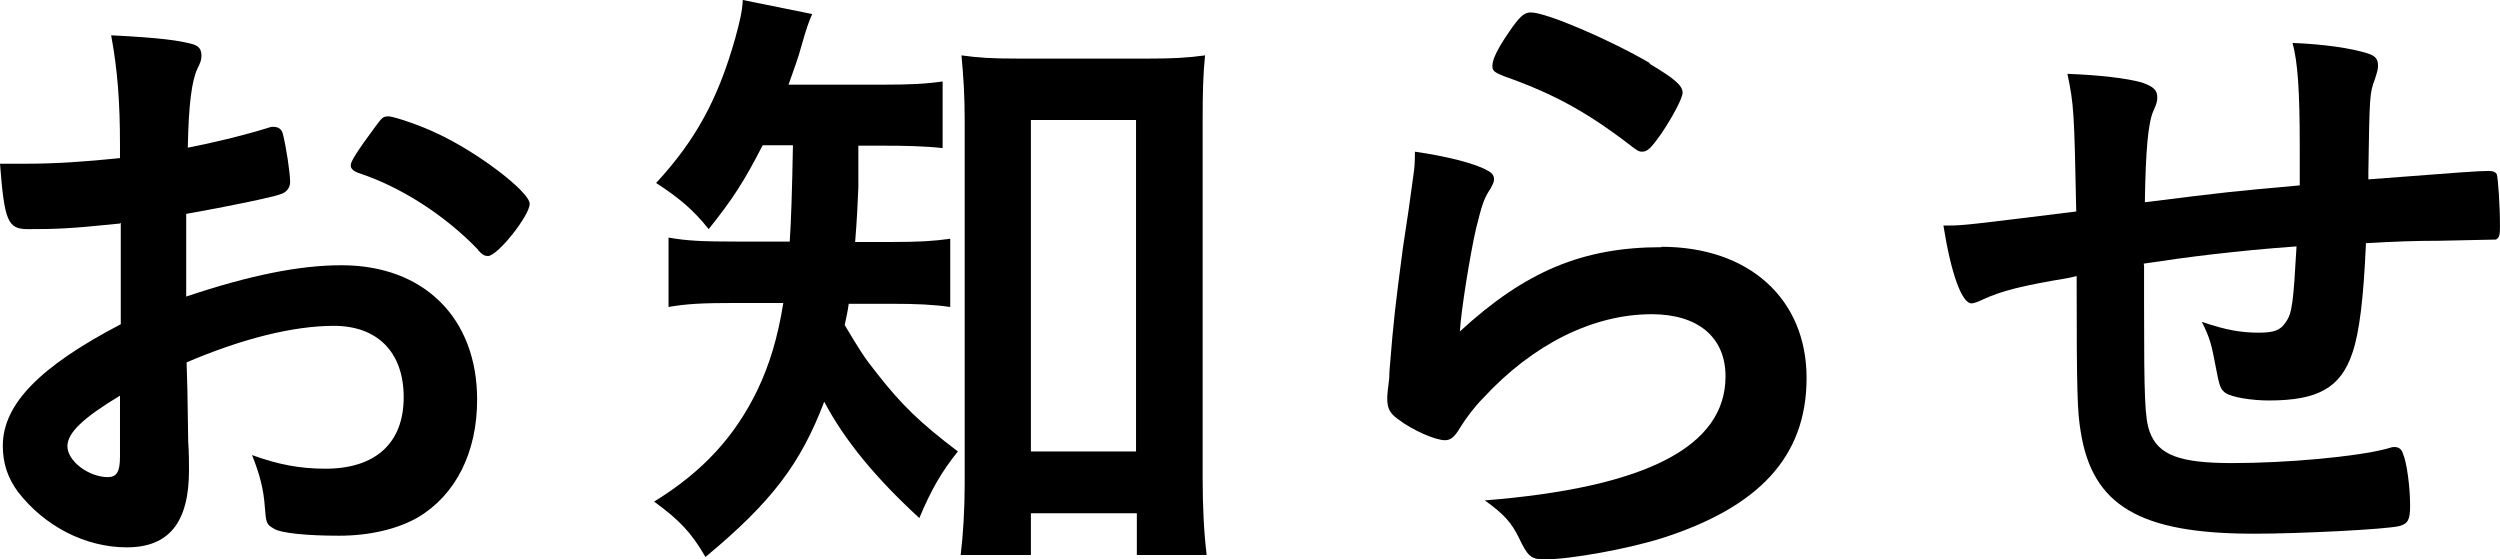 <?xml version="1.0" encoding="UTF-8"?><svg id="_レイヤー_2" xmlns="http://www.w3.org/2000/svg" viewBox="0 0 62.3 13.93"><g id="_メニュー"><g><path d="M2.99,5.57c-1.26,.13-1.58,.14-2.3,.14-.5,0-.58-.21-.69-1.63H.62c.78,0,1.49-.05,2.37-.14v-.34c0-1.04-.06-1.86-.22-2.72,1.22,.06,1.7,.13,2.03,.22,.16,.05,.22,.13,.22,.29,0,.1-.02,.16-.1,.32-.14,.3-.22,.88-.24,1.97,.53-.1,1.38-.3,2.02-.5,.05-.02,.08-.02,.11-.02,.13,0,.21,.06,.24,.18,.08,.32,.18,.96,.18,1.2,0,.13-.08,.24-.21,.29-.19,.08-1.36,.32-2.38,.5v2.06c1.58-.53,2.82-.78,3.87-.78,2.05,0,3.38,1.31,3.38,3.35,0,1.31-.53,2.37-1.47,2.93-.5,.29-1.2,.46-1.97,.46s-1.46-.06-1.63-.18c-.18-.1-.19-.14-.22-.53-.03-.45-.13-.83-.32-1.3,.66,.24,1.2,.34,1.83,.34,1.25,0,1.95-.64,1.95-1.78s-.67-1.78-1.74-1.78c-1.01,0-2.29,.32-3.67,.91q0,.06,.02,.69,.02,1.06,.02,1.28c.02,.29,.02,.58,.02,.72,0,1.3-.5,1.92-1.55,1.92s-2.06-.54-2.71-1.38c-.26-.35-.38-.72-.38-1.15,0-1.04,.93-1.98,2.94-3.03v-2.53Zm0,4.29c-.93,.56-1.31,.93-1.31,1.26,0,.37,.53,.77,1.01,.77,.22,0,.3-.14,.3-.51v-1.52Zm8.93-3.63c-.82-.86-1.94-1.58-2.99-1.92-.13-.05-.19-.11-.19-.19,0-.1,.16-.35,.61-.96,.18-.24,.19-.26,.35-.26,.16,.02,.77,.22,1.18,.42,1.01,.46,2.32,1.46,2.32,1.76,0,.29-.8,1.3-1.04,1.3-.08,0-.14-.03-.24-.14Z"/><path d="M19,3.63c-.45,.88-.74,1.33-1.34,2.08-.38-.48-.74-.78-1.31-1.15,.98-1.06,1.54-2.08,1.97-3.6,.11-.4,.18-.69,.19-.96l1.73,.35c-.08,.18-.14,.34-.27,.8-.08,.3-.18,.56-.32,.96h2.32c.72,0,1.1-.02,1.52-.08v1.66c-.46-.05-.94-.06-1.52-.06h-.58v1.04c-.02,.43-.03,.75-.08,1.36h.91c.69,0,1.02-.02,1.46-.08v1.7c-.42-.06-.82-.08-1.49-.08h-1.04c-.03,.22-.05,.29-.1,.53,.37,.62,.48,.8,.8,1.2,.61,.78,1.07,1.23,2.02,1.95-.4,.5-.66,.94-.96,1.66-1.1-1.01-1.87-1.95-2.37-2.9-.59,1.55-1.31,2.5-2.96,3.87-.35-.61-.66-.93-1.28-1.38,1.22-.75,2.02-1.63,2.58-2.79,.29-.61,.5-1.28,.64-2.16h-1.18c-.83,0-1.23,.02-1.68,.1v-1.73c.45,.08,.82,.1,1.71,.1h1.31q.05-.72,.08-2.4h-.75Zm6.67,10.2h-1.73c.06-.48,.1-1.15,.1-1.76V3.01c0-.64-.03-1.09-.08-1.63,.43,.06,.75,.08,1.41,.08h3.25c.61,0,.98-.02,1.41-.08-.05,.5-.06,.91-.06,1.63V11.91c0,.7,.03,1.34,.1,1.92h-1.74v-1.04h-2.64v1.04Zm.02-2.58h2.62V2.99h-2.62V11.25Z"/><path d="M41.4,6.15c2.19,0,3.62,1.3,3.62,3.27s-1.2,3.22-3.6,3.99c-.86,.27-2.29,.53-2.93,.53-.34,0-.42-.08-.64-.54-.18-.37-.37-.59-.85-.93,4.02-.32,6-1.34,6-3.09,0-.98-.69-1.55-1.84-1.55-1.46,0-2.96,.75-4.19,2.08-.22,.22-.43,.5-.58,.74-.14,.24-.24,.32-.38,.32-.24,0-.8-.24-1.18-.53-.19-.14-.26-.26-.26-.51q0-.13,.05-.51s0-.16,.02-.34c.08-1.02,.13-1.46,.32-2.9q.03-.18,.14-.93s.05-.35,.13-.94c.02-.14,.03-.27,.03-.53,.77,.11,1.49,.29,1.79,.46,.13,.06,.19,.14,.18,.24,0,.06-.03,.11-.08,.21-.18,.27-.22,.42-.37,1.02-.14,.61-.37,2.02-.4,2.55,1.63-1.5,3.06-2.1,5.03-2.1Zm-.29-4.56c.62,.37,.82,.54,.82,.72,0,.14-.26,.62-.53,1.02-.26,.37-.35,.45-.48,.45-.08,0-.13-.03-.32-.18-1.07-.82-1.92-1.28-3.12-1.7-.24-.1-.29-.13-.29-.26,0-.16,.13-.43,.42-.85,.26-.38,.37-.48,.54-.48,.38,0,1.95,.67,2.96,1.26Z"/><path d="M53.43,6.61v.98c0,2.35,.02,2.83,.14,3.17,.21,.58,.75,.78,2.05,.78,1.39,0,3.09-.16,3.83-.35,.16-.05,.18-.05,.22-.05,.1,0,.18,.05,.21,.16,.1,.22,.18,.85,.18,1.3,0,.35-.05,.45-.27,.51-.32,.08-2.45,.19-3.62,.19-2.85,0-4.03-.7-4.32-2.55-.08-.5-.1-.88-.1-3.87-.1,.02-.11,.03-.22,.05-1.15,.19-1.65,.32-2.11,.53-.13,.06-.22,.1-.29,.1-.24,0-.51-.74-.7-1.94h.14c.35,0,.59-.03,3.17-.35-.05-2.51-.06-2.66-.22-3.43,.8,.03,1.49,.11,1.87,.22,.27,.1,.37,.18,.37,.37,0,.1-.02,.16-.1,.34-.13,.3-.19,.98-.21,2.27,2.08-.26,2.18-.27,3.86-.42v-.94c0-1.44-.05-2.13-.18-2.61,.77,.03,1.46,.13,1.87,.26,.19,.06,.26,.14,.26,.3,0,.11-.02,.16-.08,.35-.13,.34-.13,.42-.16,2.3v.19c2.34-.18,2.74-.21,3.01-.21,.1,0,.16,.03,.19,.08,.03,.08,.08,.77,.08,1.31,0,.22-.02,.27-.1,.32t-1.42,.03c-.62,0-1.1,.02-1.82,.06-.06,1.36-.16,2.22-.34,2.74-.29,.86-.85,1.18-2.08,1.18-.43,0-.91-.08-1.07-.18-.14-.1-.16-.16-.26-.69s-.14-.69-.34-1.09c.61,.21,.99,.27,1.42,.27,.38,0,.54-.06,.67-.26,.16-.22,.19-.48,.27-1.89-1.52,.11-2.69,.26-3.81,.43Z"/></g></g></svg>